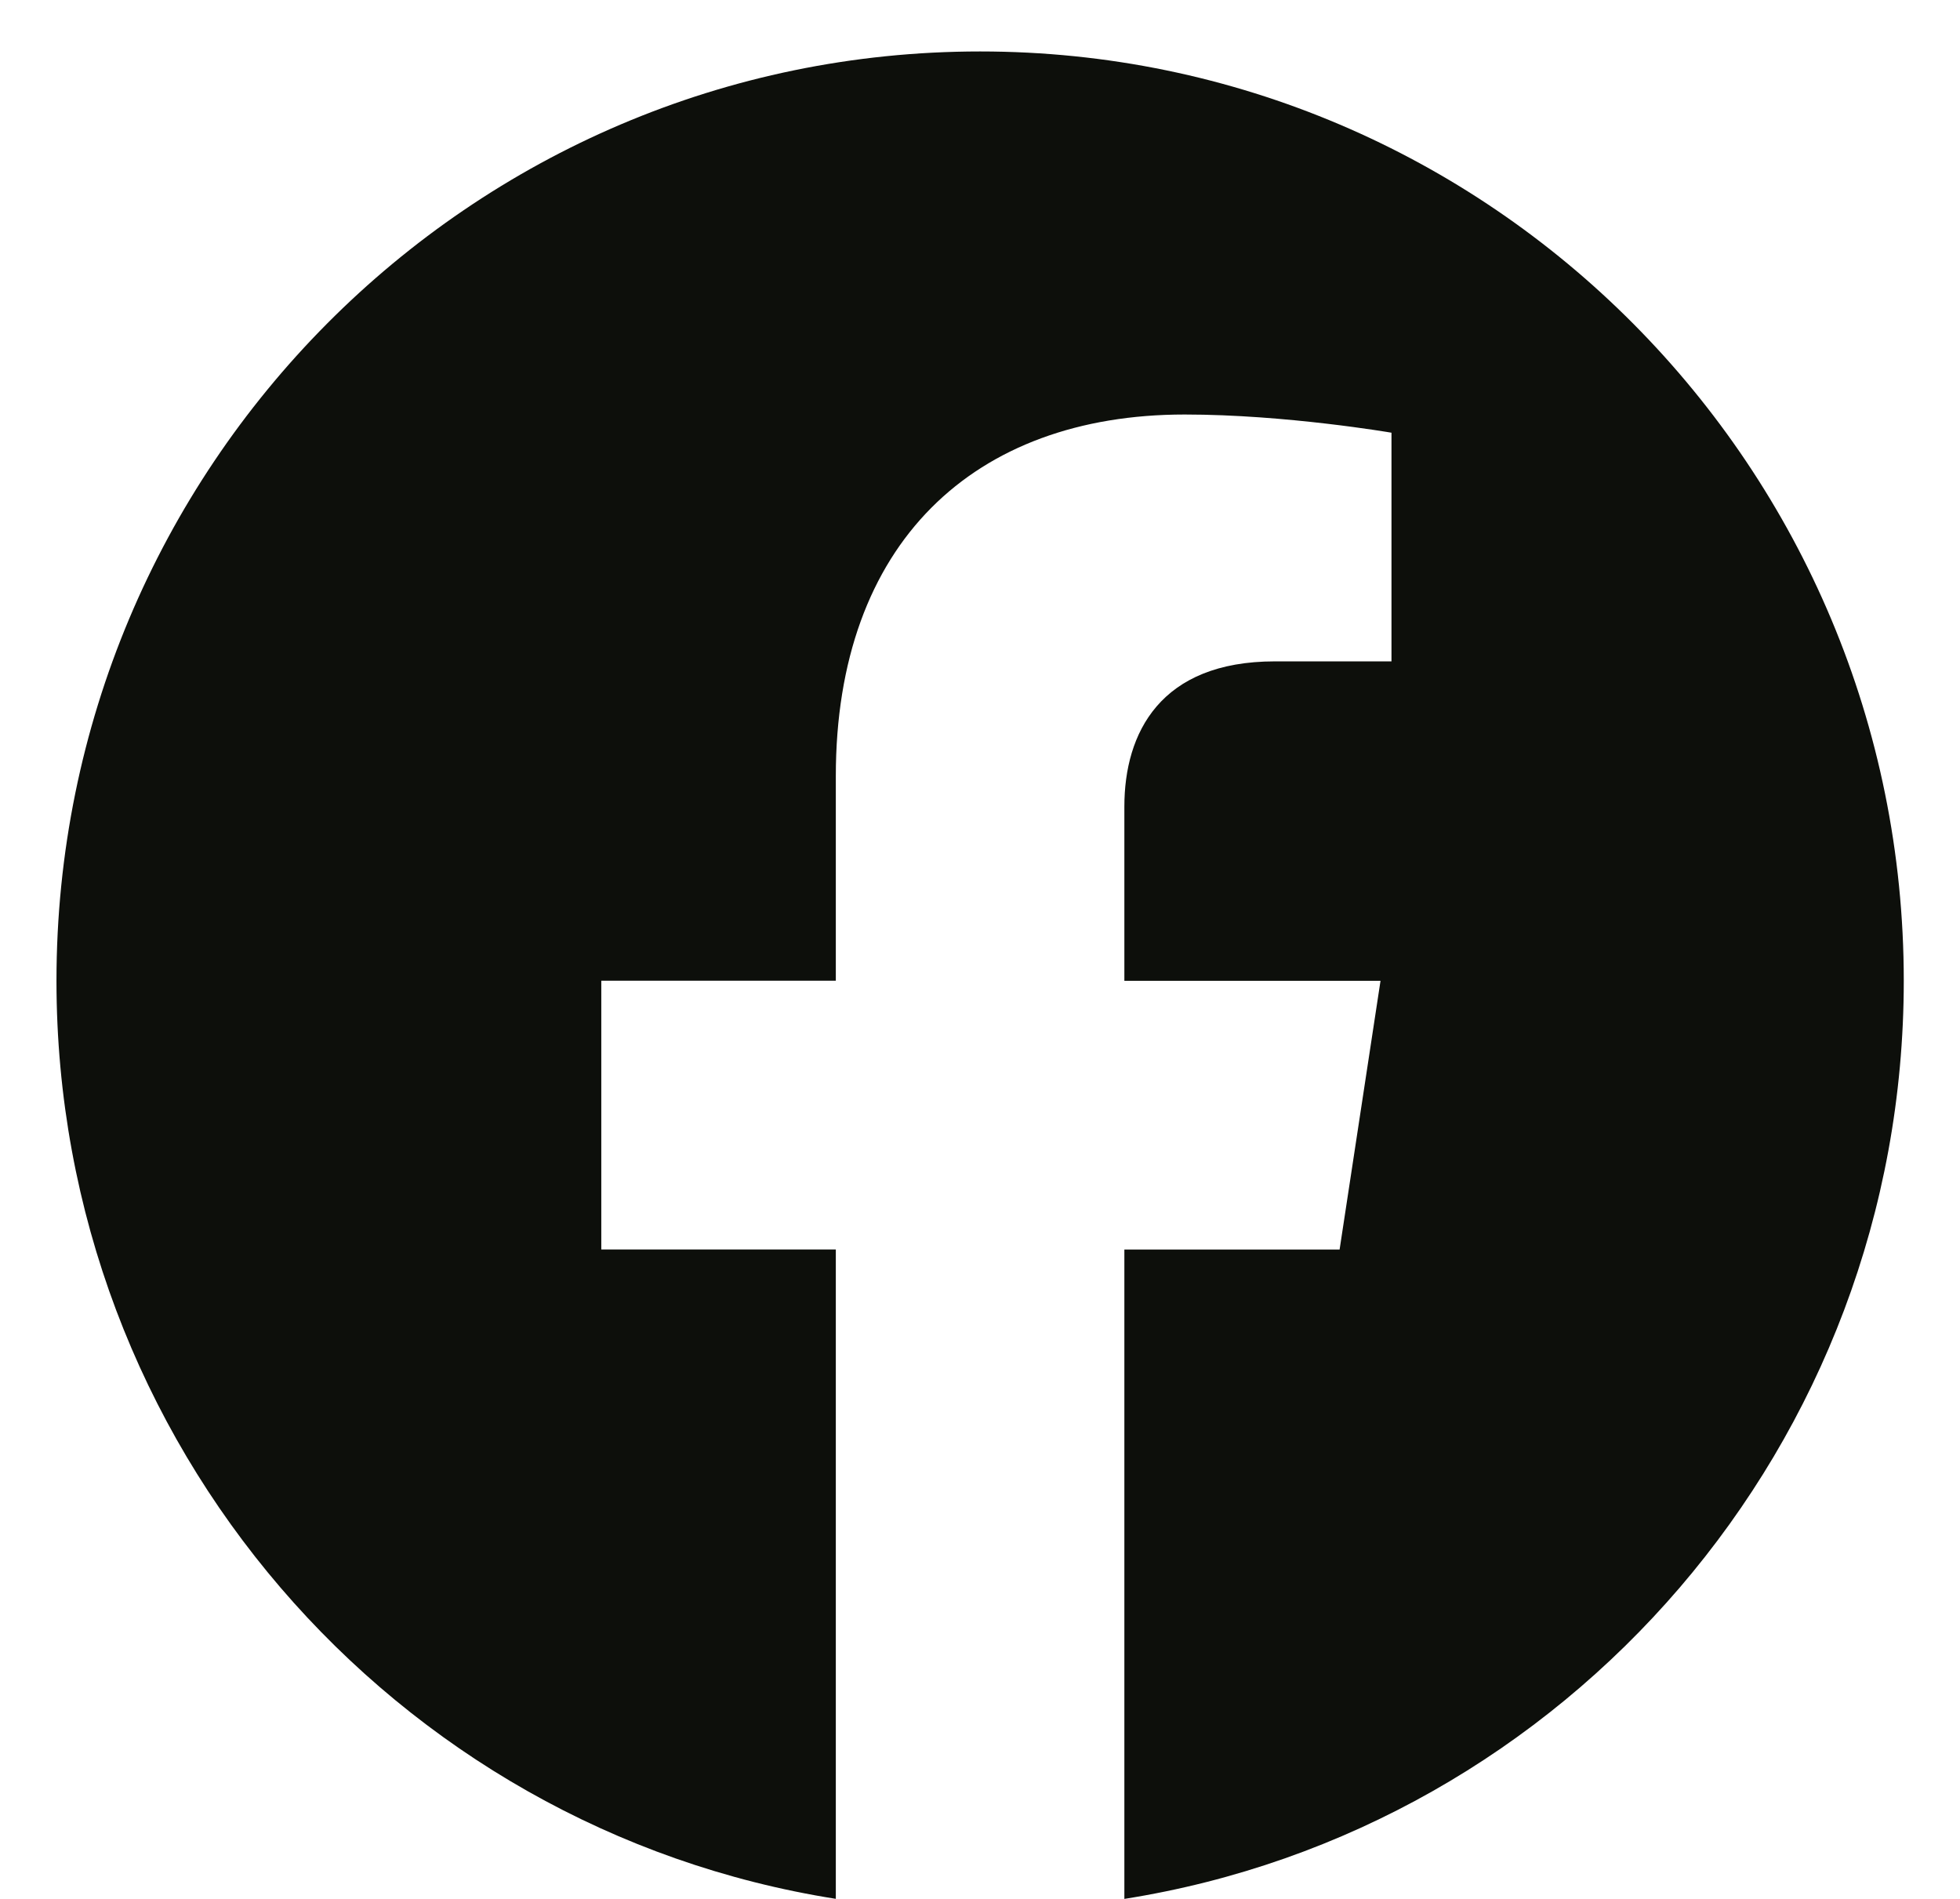 <svg width="32" height="31" viewBox="0 0 32 31" fill="none" xmlns="http://www.w3.org/2000/svg">
<path d="M31.082 16.012C31.082 7.633 24.33 0.84 16.002 0.84C7.674 0.84 0.922 7.633 0.922 16.012C0.922 23.585 6.436 29.861 13.646 30.999V20.398H9.817V16.01H13.646V12.67C13.646 8.868 15.898 6.767 19.342 6.767C20.991 6.767 22.718 7.064 22.718 7.064V10.797H20.815C18.942 10.797 18.357 11.967 18.357 13.167V16.012H22.539L21.871 20.399H18.357V31C25.568 29.861 31.082 23.584 31.082 16.012Z" fill="#0D0F0B"/>
</svg>
